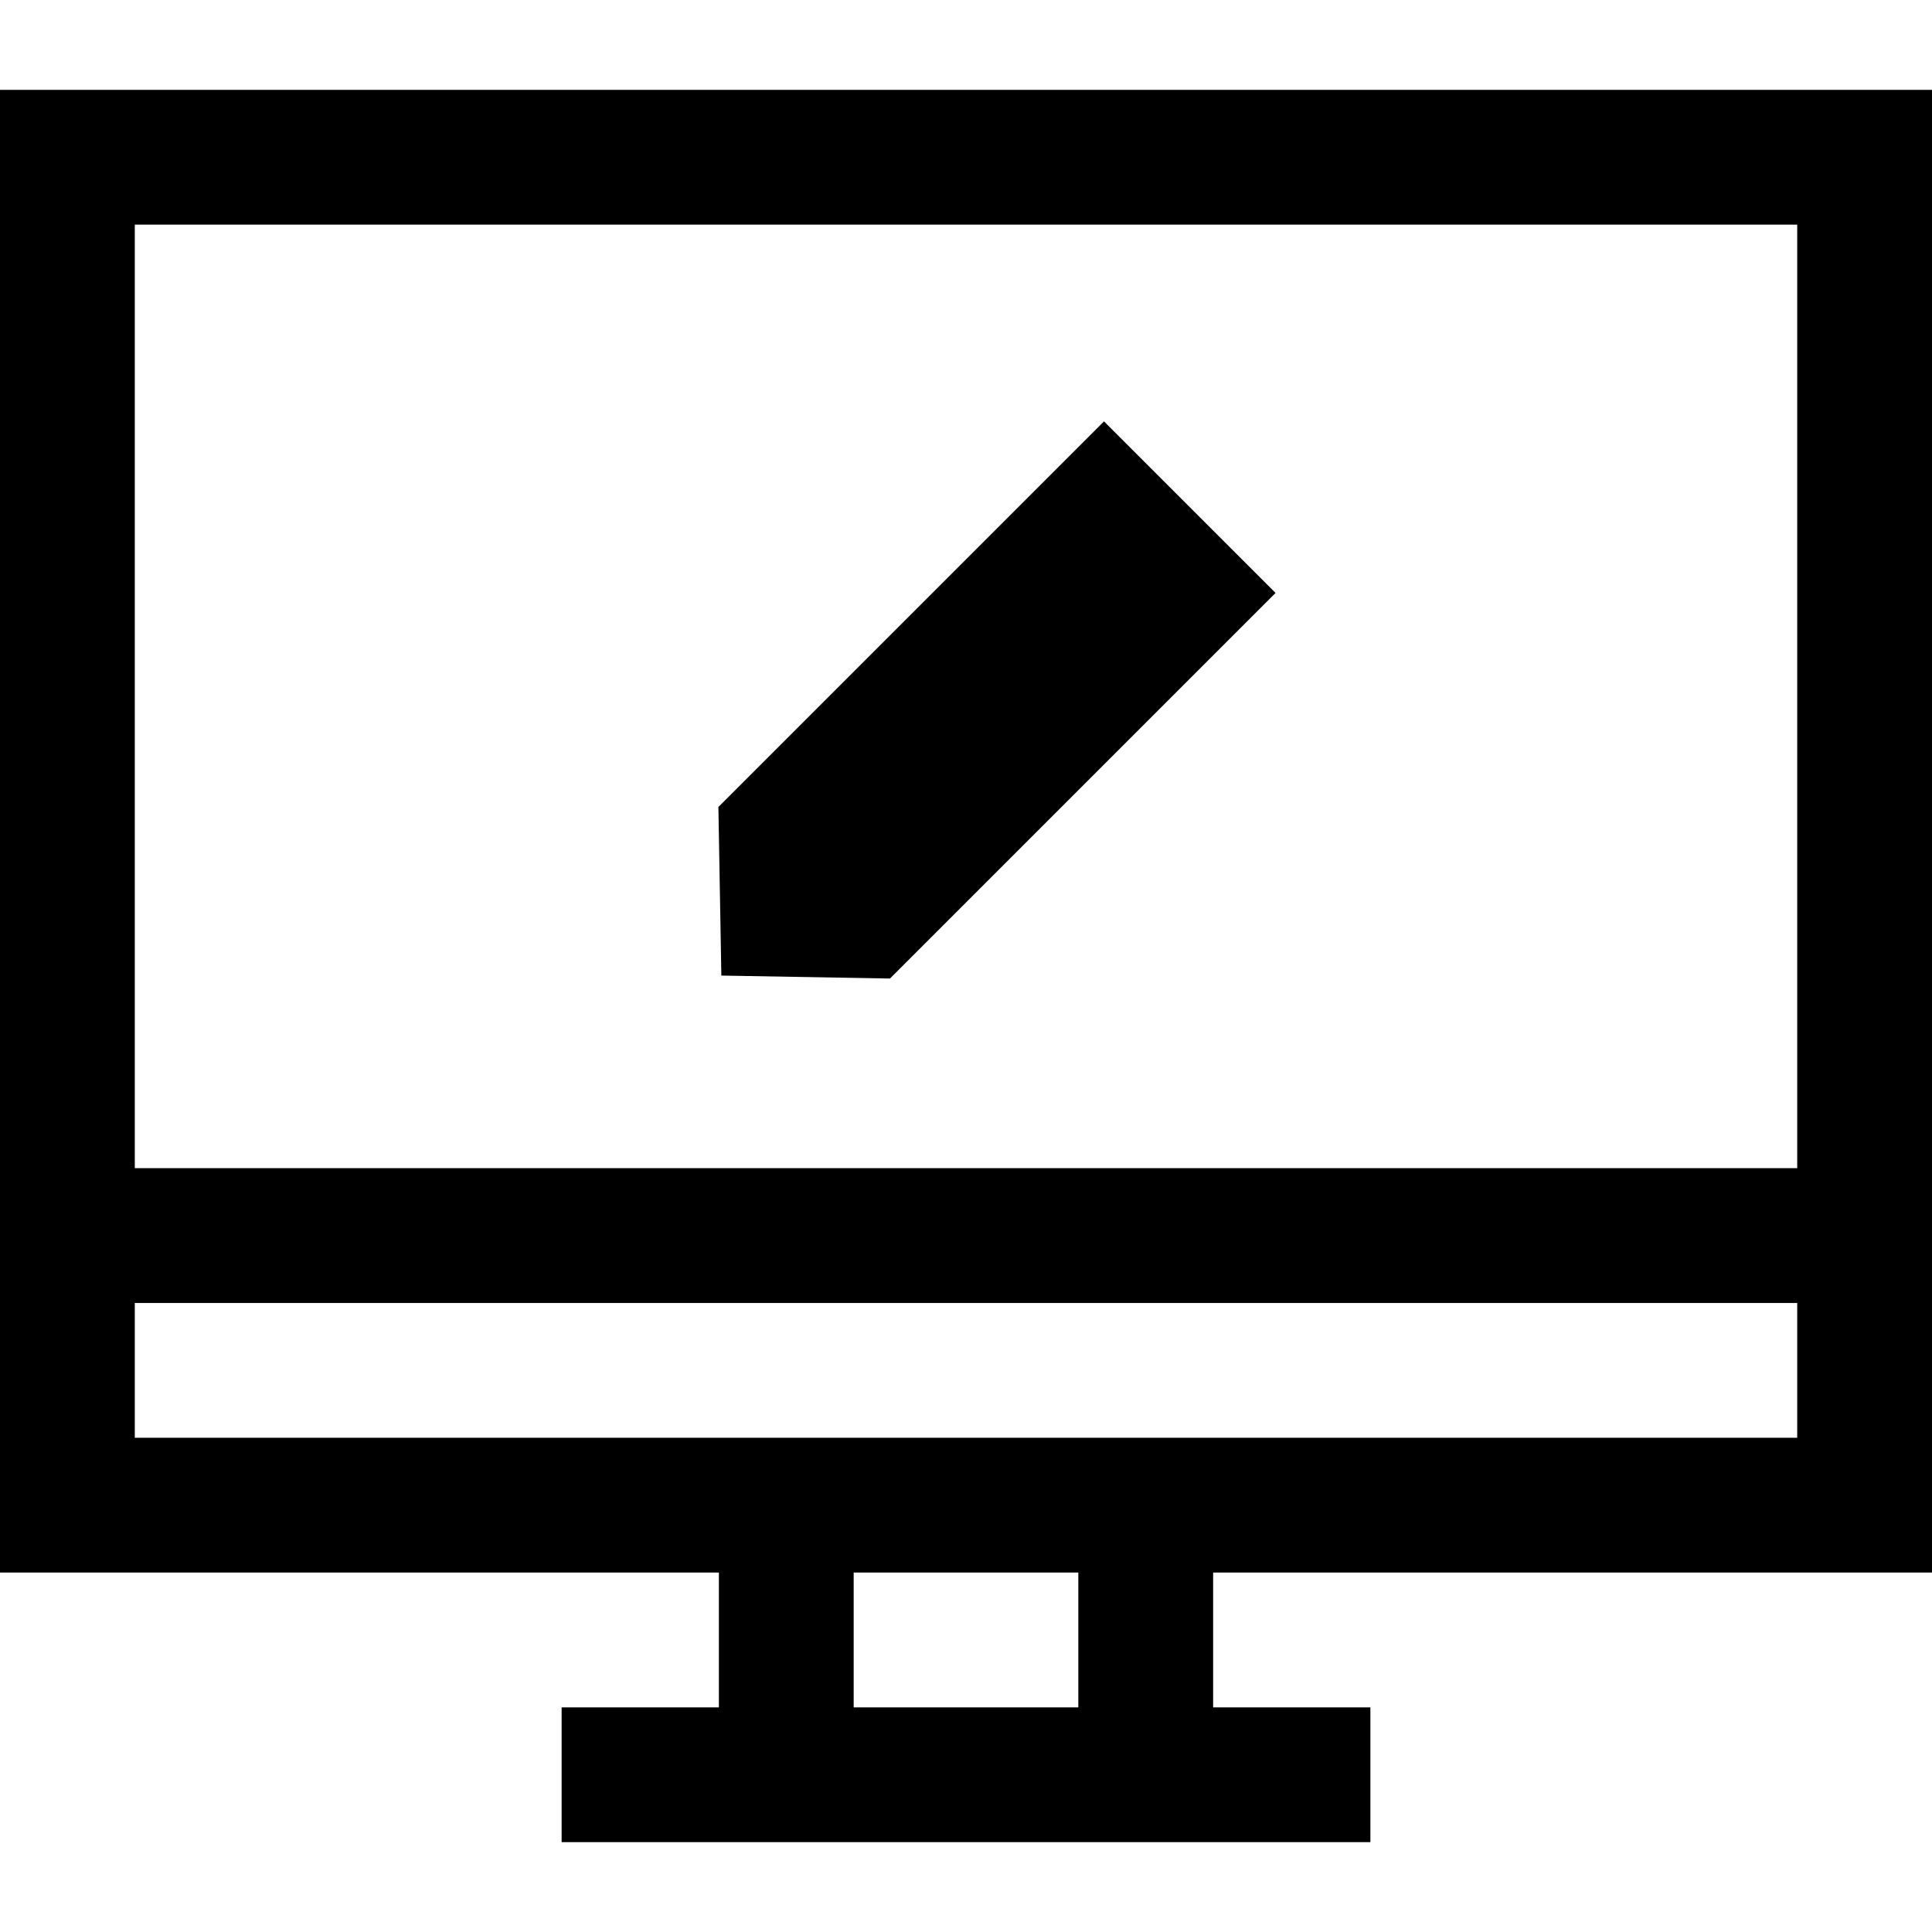 <?xml version="1.0" encoding="iso-8859-1"?>
<!-- Uploaded to: SVG Repo, www.svgrepo.com, Generator: SVG Repo Mixer Tools -->
<svg fill="#000000" height="800px" width="800px" version="1.1" id="Layer_1" xmlns="http://www.w3.org/2000/svg" xmlns:xlink="http://www.w3.org/1999/xlink" 
	 viewBox="0 0 512 512" xml:space="preserve">
<g>
	<g>
		<path d="M512,416.744V23.814H0v392.93h190.512v35.721h-41.674v35.721h214.326v-35.721h-41.674v-35.721H512z M35.721,59.535
			h440.558v250.046H35.721V59.535z M285.767,452.465h-59.535v-35.721h59.535V452.465z M35.721,381.023v-35.721h440.558v35.721
			H35.721z"/>
	</g>
</g>
<g>
	<g>
		<polygon points="292.568,111.672 190.382,213.858 191.165,258.537 235.846,259.322 338.034,157.136 		"/>
	</g>
</g>
</svg>